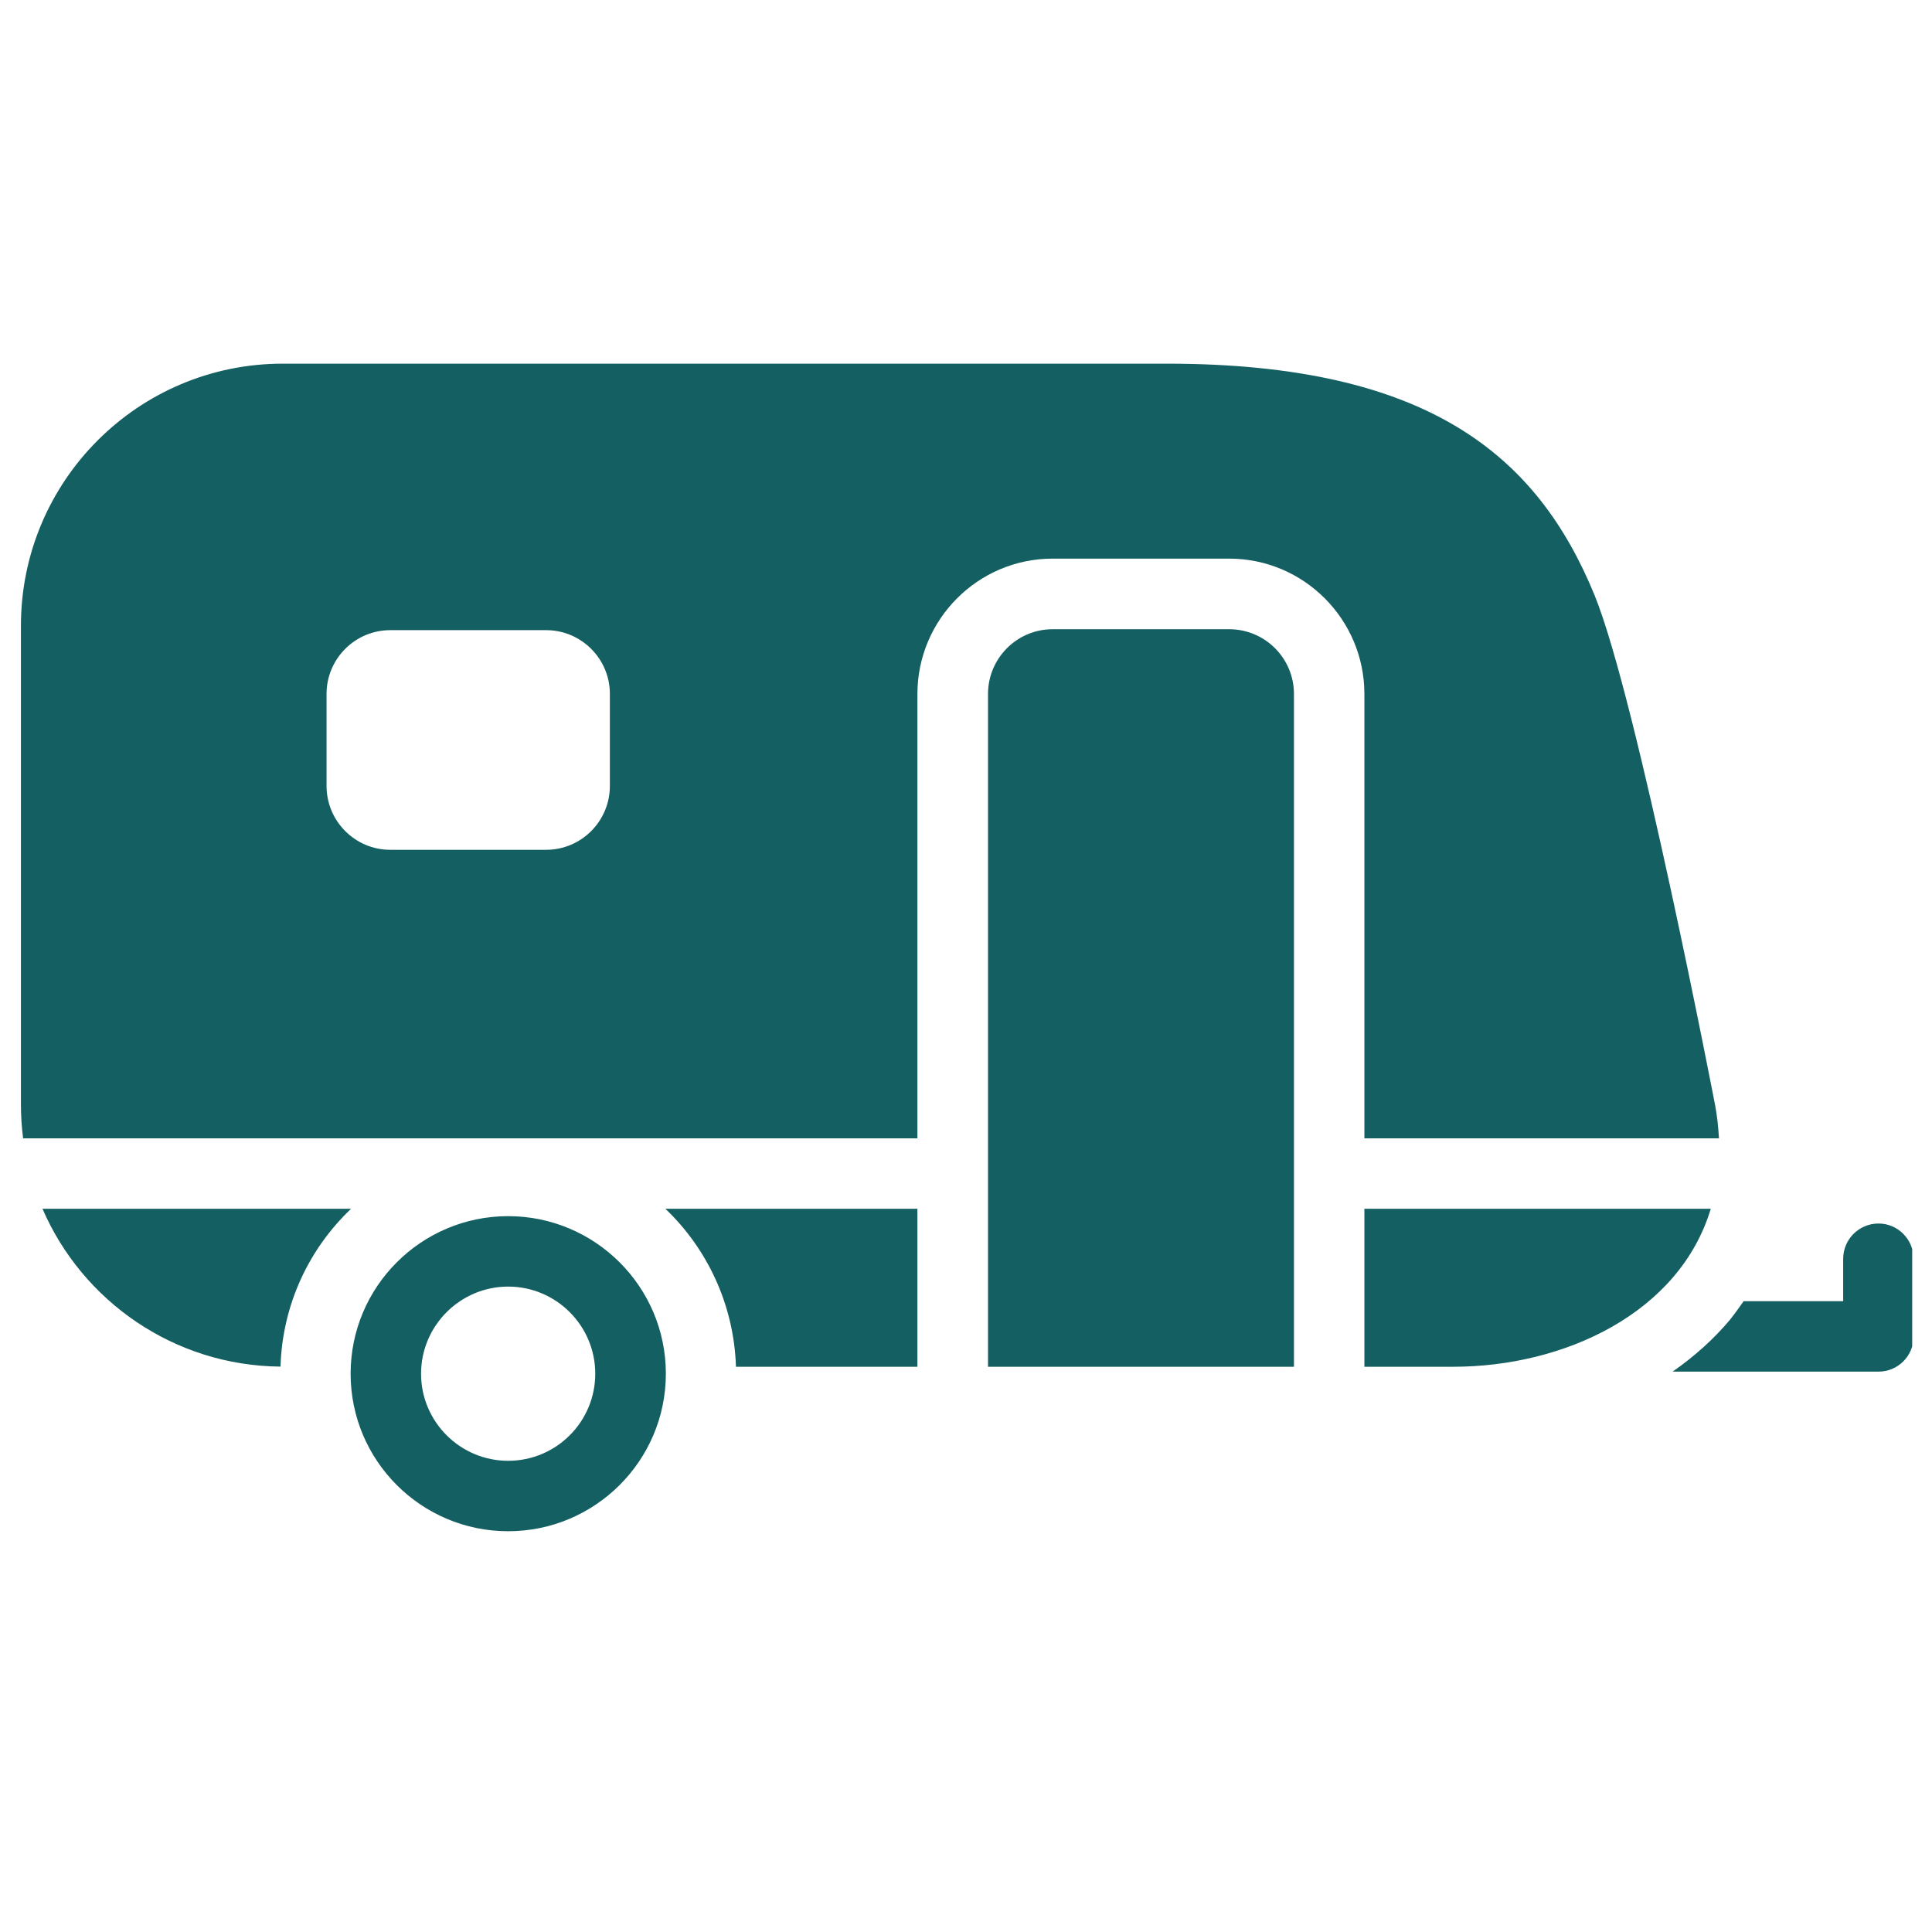 <svg xmlns="http://www.w3.org/2000/svg" xmlns:xlink="http://www.w3.org/1999/xlink" width="64" zoomAndPan="magnify" viewBox="0 0 48 48" height="64" preserveAspectRatio="xMidYMid meet" version="1.0"><defs><clipPath id="9b0cbd50c7"><path d="M 0.488 9 L 47.508 9 L 47.508 38.379 L 0.488 38.379 Z M 0.488 9 " clip-rule="nonzero"/></clipPath></defs><g clip-path="url(#9b0cbd50c7)"><path fill="#145f61" d="M 12.625 30.215 C 10.465 30.215 8.711 31.969 8.711 34.129 C 8.711 36.289 10.465 38.043 12.625 38.043 C 14.785 38.043 16.543 36.289 16.543 34.129 C 16.543 31.969 14.785 30.215 12.625 30.215 Z M 12.625 36.293 C 11.434 36.293 10.461 35.324 10.461 34.129 C 10.461 32.938 11.434 31.965 12.625 31.965 C 13.82 31.965 14.789 32.938 14.789 34.129 C 14.789 35.324 13.82 36.293 12.625 36.293 Z M 16.531 30.031 L 22.793 30.031 L 22.793 33.957 L 18.285 33.957 C 18.234 32.414 17.574 31.027 16.531 30.031 Z M 42.504 30.031 C 41.727 32.613 38.879 33.957 36.098 33.957 L 33.898 33.957 L 33.898 30.031 Z M 8.723 30.031 C 7.676 31.027 7.016 32.41 6.969 33.953 C 4.32 33.93 2.047 32.324 1.055 30.031 Z M 32.148 17.242 L 32.148 33.957 L 24.547 33.957 L 24.547 17.242 C 24.547 16.355 25.266 15.633 26.152 15.633 L 30.539 15.633 C 31.43 15.633 32.148 16.355 32.148 17.242 Z M 33.898 28.281 L 42.707 28.281 C 42.691 28.008 42.664 27.73 42.609 27.445 C 42.609 27.445 40.664 17.352 39.617 14.789 C 38.199 11.328 35.496 9.035 28.984 9.035 L 7.027 9.035 C 3.434 9.035 0.52 11.949 0.52 15.547 L 0.52 27.445 C 0.52 27.73 0.539 28.004 0.574 28.281 L 22.793 28.281 L 22.793 17.242 C 22.793 15.391 24.297 13.879 26.152 13.879 L 30.539 13.879 C 32.395 13.879 33.898 15.391 33.898 17.242 Z M 15.152 19.527 C 15.152 20.402 14.441 21.113 13.57 21.113 L 9.695 21.113 C 8.824 21.113 8.113 20.402 8.113 19.527 L 8.113 17.238 C 8.113 16.367 8.824 15.656 9.695 15.656 L 13.57 15.656 C 14.441 15.656 15.152 16.367 15.152 17.238 Z M 47.543 31.277 L 47.543 33.207 C 47.543 33.688 47.152 34.078 46.672 34.078 L 41.555 34.078 C 42.094 33.703 42.578 33.27 42.984 32.785 C 43.105 32.633 43.211 32.48 43.32 32.328 L 45.793 32.328 L 45.793 31.277 C 45.793 30.793 46.184 30.398 46.672 30.398 C 47.152 30.398 47.543 30.793 47.543 31.277 " fill-opacity="1" fill-rule="nonzero"/></g></svg>